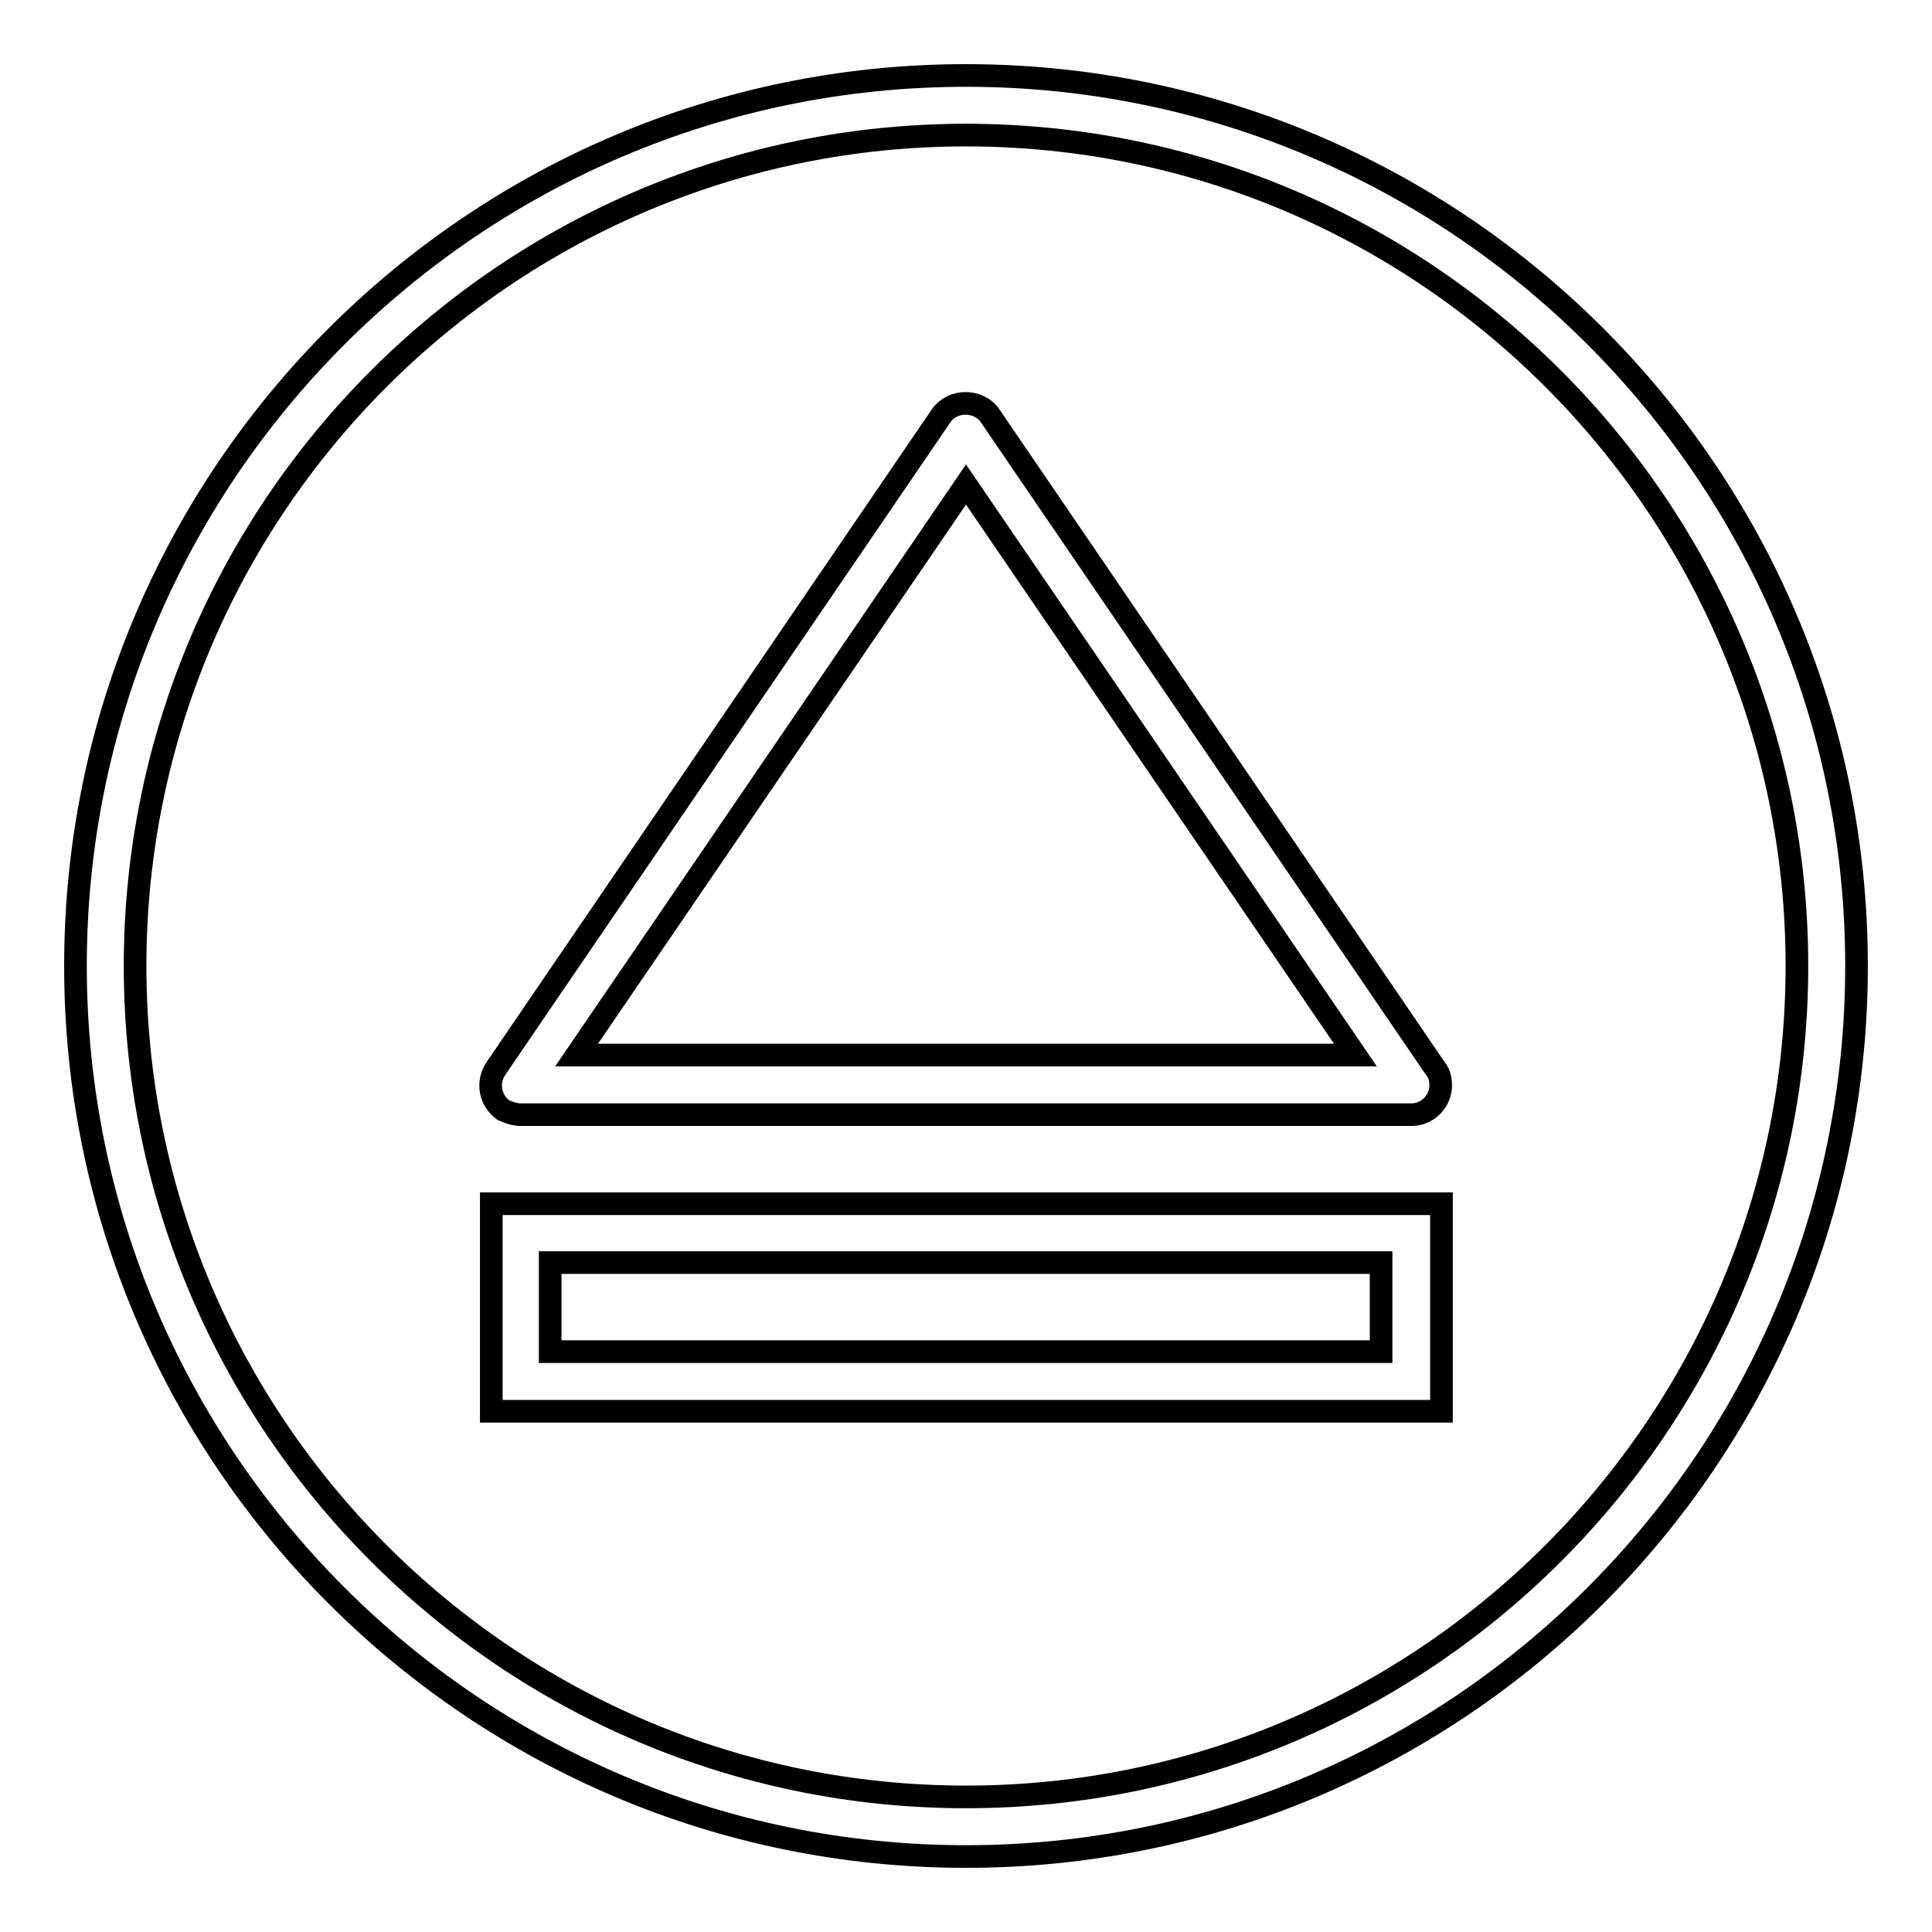 <?xml version="1.0" encoding="utf-8"?>
<!-- Svg Vector Icons : http://www.onlinewebfonts.com/icon -->
<!DOCTYPE svg PUBLIC "-//W3C//DTD SVG 1.1//EN" "http://www.w3.org/Graphics/SVG/1.1/DTD/svg11.dtd">
<svg version="1.1" xmlns="http://www.w3.org/2000/svg" xmlns:xlink="http://www.w3.org/1999/xlink" x="0px" y="0px" viewBox="0 0 256 256" enable-background="new 0 0 256 256" xml:space="preserve">
<g> <path stroke-width="3" fill-opacity="0" stroke="#000000"  d="M69,147.7h118c2.2,0,3.9-1.8,3.9-3.9c0-0.8-0.2-1.6-0.7-2.2l-59-86.5c-1.5-2.2-5-2.2-6.5,0l-59,86.5 c-1.2,1.8-0.8,4.2,1,5.5C67.4,147.4,68.2,147.7,69,147.7z M128,64.2l51.6,75.6H76.4L128,64.2L128,64.2z"/> <path stroke-width="3" fill-opacity="0" stroke="#000000"  d="M128,10C62.9,10,10,62.9,10,128c0,65.1,52.9,118,118,118c65.1,0,118-52.9,118-118C246,62.9,193.1,10,128,10 z M128,238.1c-60.7,0-110.1-49.4-110.1-110.1S67.3,17.9,128,17.9S238.1,67.3,238.1,128S188.7,238.1,128,238.1z"/> <path stroke-width="3" fill-opacity="0" stroke="#000000"  d="M65.1,187h125.9v-27.5H65.1V187z M72.9,167.3h110.1v11.8H72.9V167.3z"/></g>
</svg>